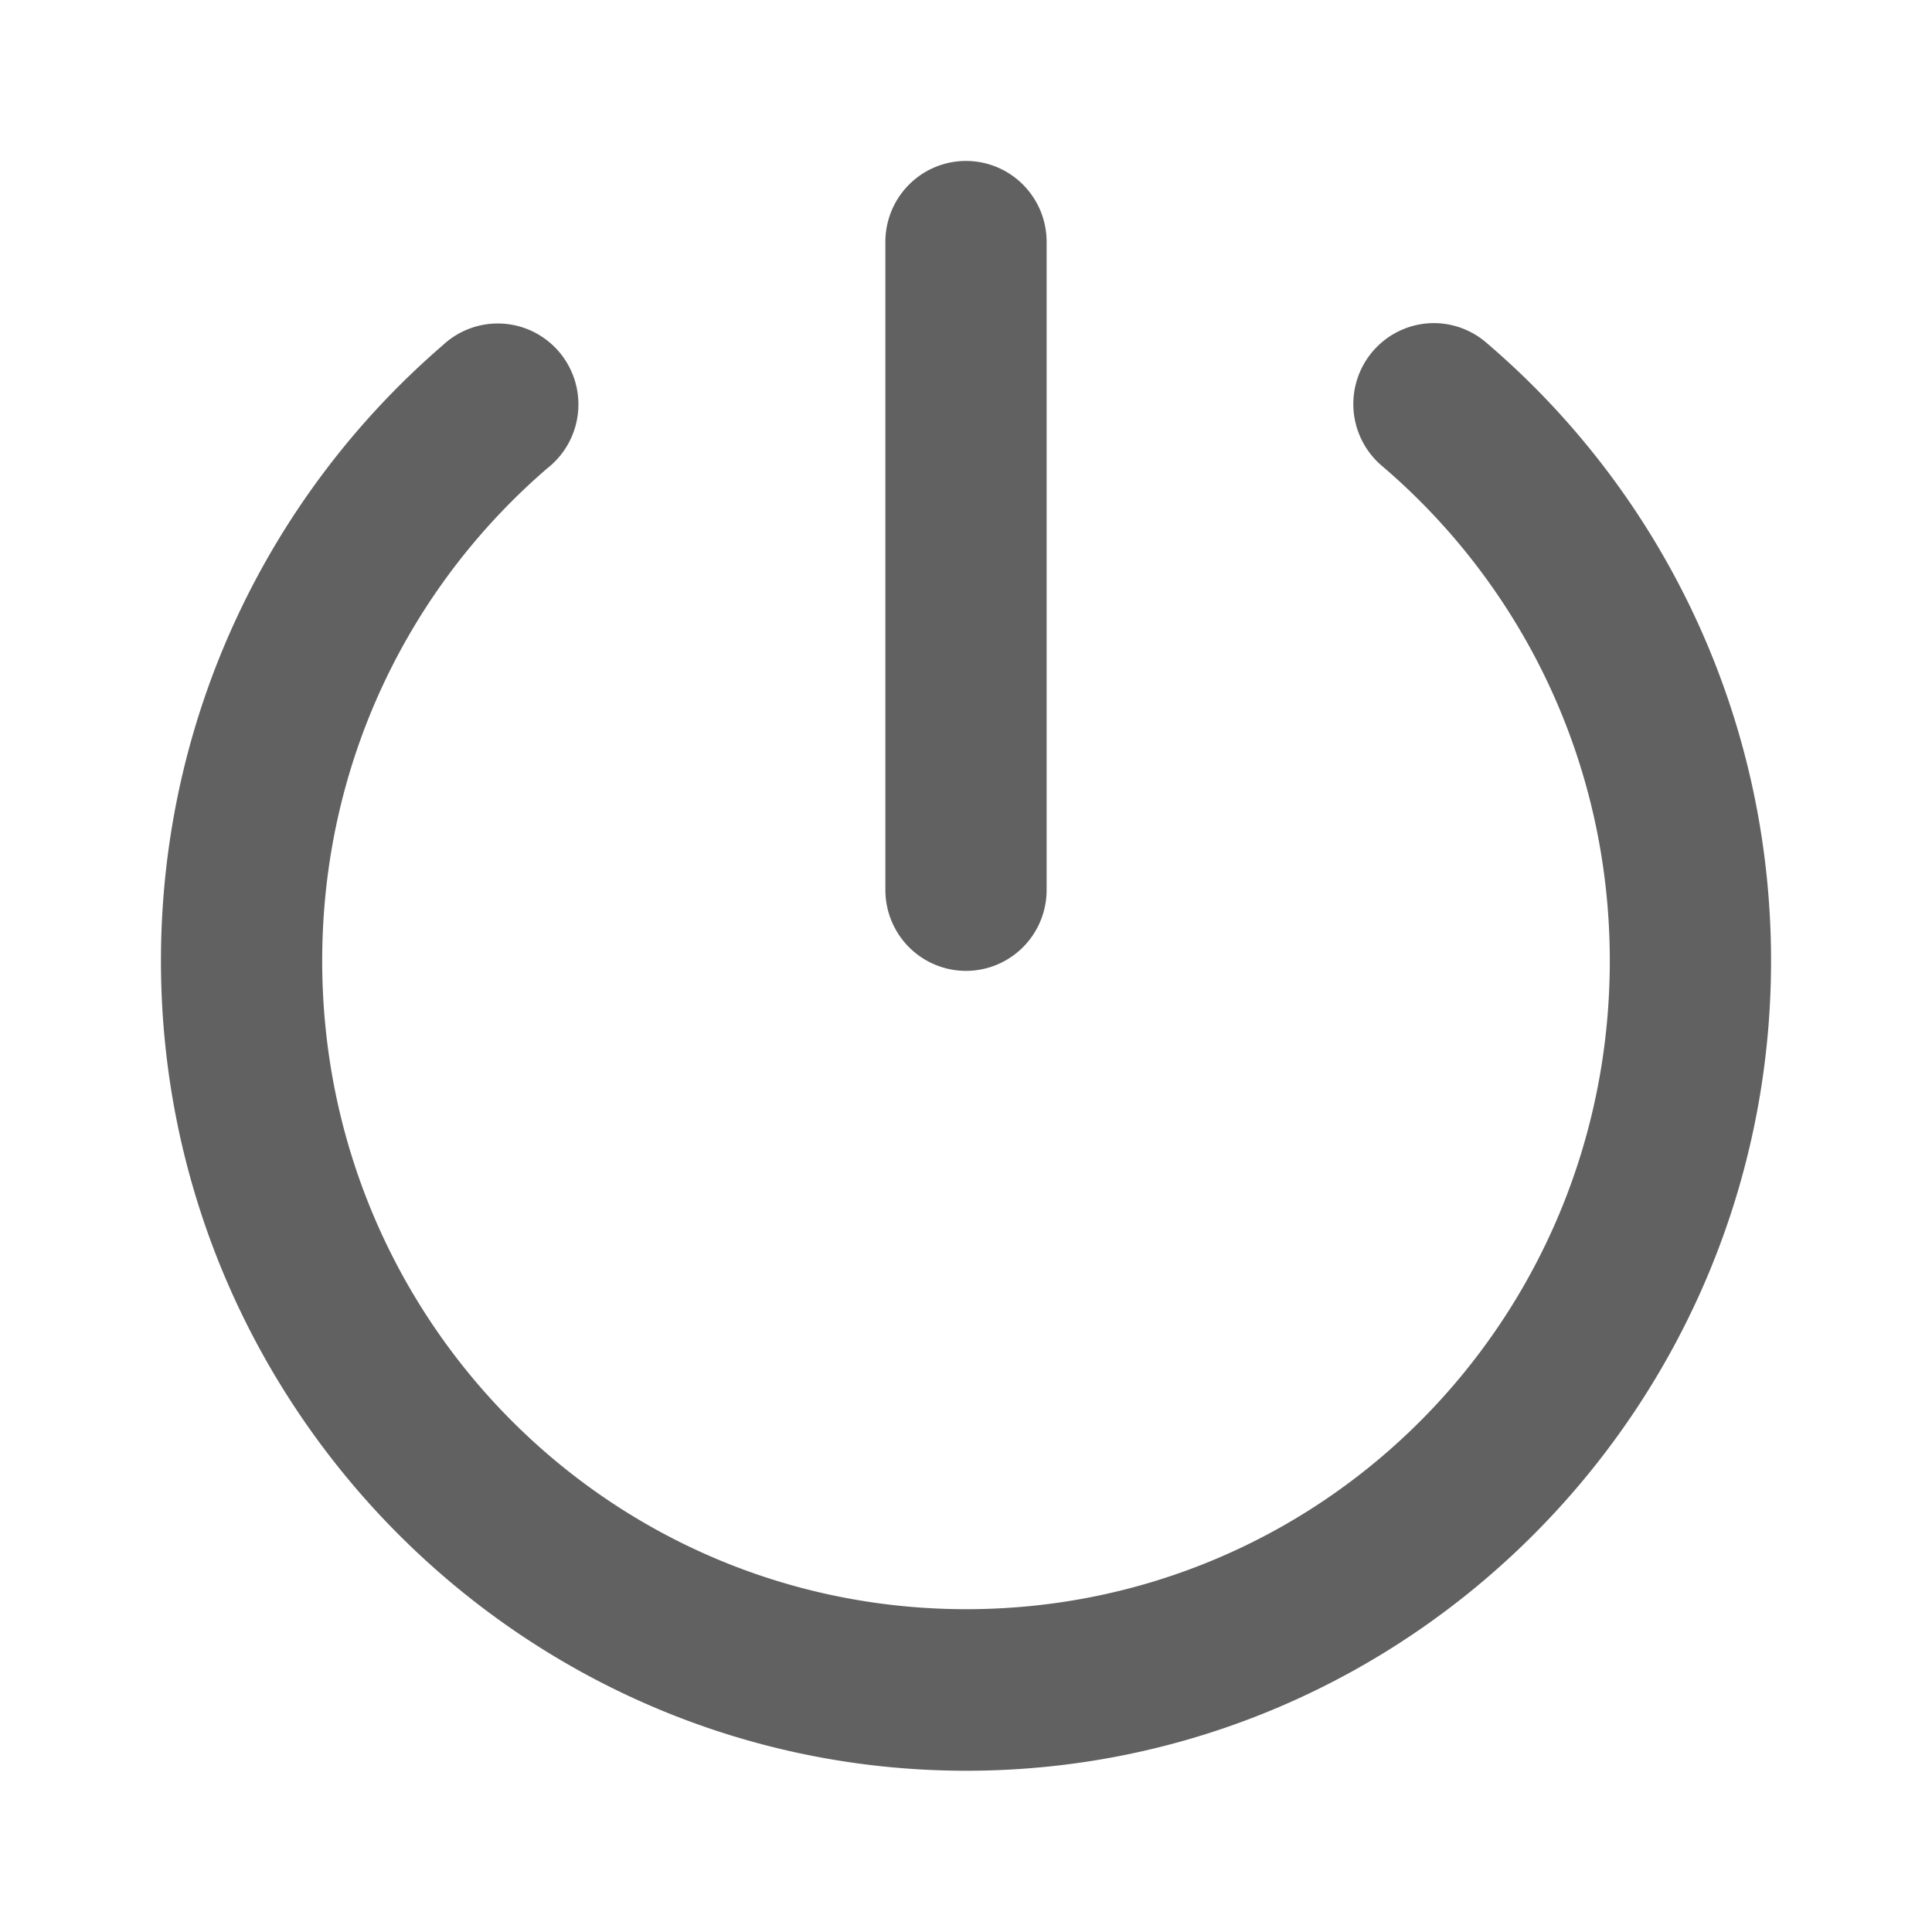 <?xml version="1.0"?>
<svg xmlns="http://www.w3.org/2000/svg" xmlns:svg="http://www.w3.org/2000/svg" id="svg8" height="512px" viewBox="0 0 6.35 6.35" width="512px"><g><g id="layer1" transform="translate(0 -290.65)"><path id="path52" d="m3.172 291.179a.265.266 0 0 0 -.262.269v2.127a.265.266 0 0 0 .53 0v-2.127a.265.266 0 0 0 -.268-.269zm1.544.533a.265.266 0 0 0 -.026.001.265.266 0 0 0 -.147.469c.458.391.748.973.748 1.626 0 1.18-.943 2.131-2.115 2.131-1.172 0-2.117-.951-2.117-2.131 0-.65.286-1.228.74-1.619a.265.266 0 1 0 -.344-.404c-.566.488-.926 1.215-.926 2.023-0 1.467 1.189 2.662 2.647 2.662 1.459 0 2.645-1.196 2.645-2.662-0-.812-.363-1.543-.935-2.031a.265.266 0 0 0 -.17-.065z" font-variant-ligatures="normal" font-variant-position="normal" font-variant-caps="normal" font-variant-numeric="normal" font-variant-alternates="normal" font-feature-settings="normal" text-indent="0" text-align="start" text-decoration-line="none" text-decoration-style="solid" text-decoration-color="rgb(0,0,0)" text-transform="none" text-orientation="mixed" white-space="normal" shape-padding="0" isolation="auto" mix-blend-mode="normal" solid-color="rgb(0,0,0)" solid-opacity="1" vector-effect="none" data-original="#000000" class="active-path" data-old_color="#000000" fill="#616161"/></g></g> </svg>
